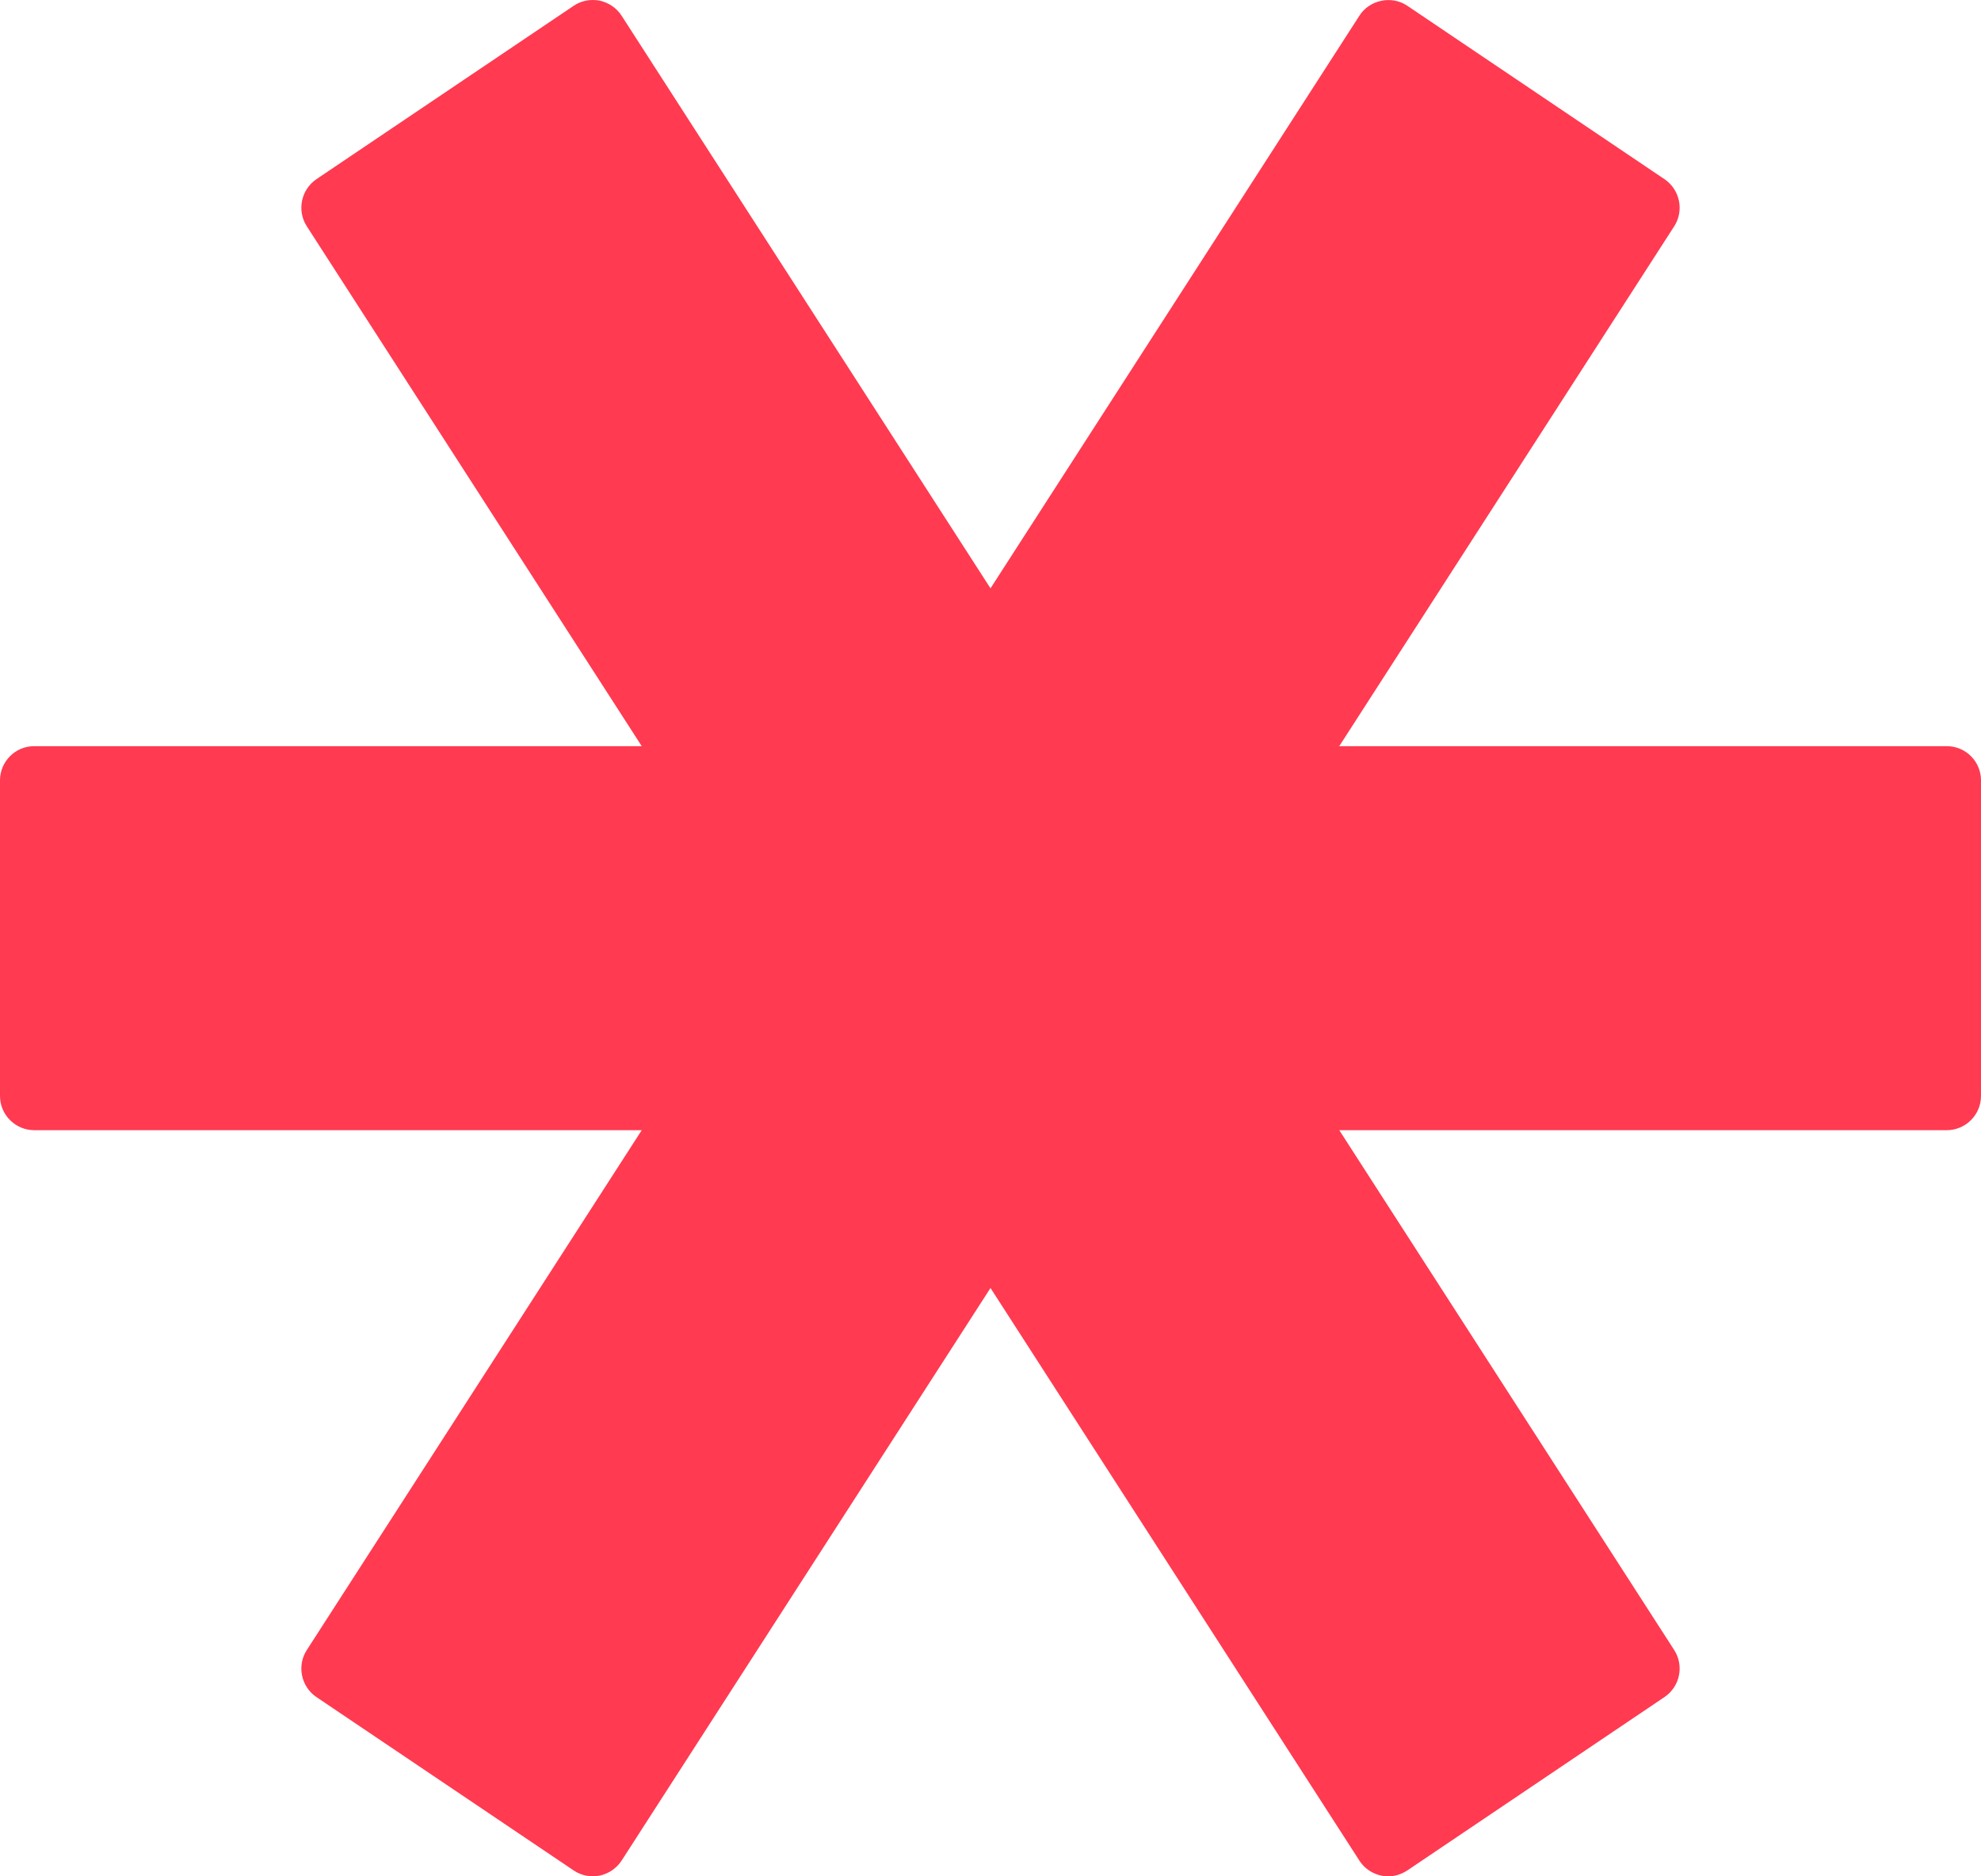 <svg width="19" height="18" viewBox="0 0 19 18" fill="none" xmlns="http://www.w3.org/2000/svg">
<path d="M18.672 7.158H12.845L16.058 2.17C16.153 2.022 16.114 1.822 15.966 1.72L13.497 0.055C13.349 -0.046 13.134 -0.002 13.038 0.151L9.5 5.644L5.962 0.151C5.913 0.075 5.838 0.026 5.752 0.006C5.664 -0.01 5.576 0.006 5.503 0.055L3.033 1.72C2.886 1.822 2.847 2.022 2.942 2.17L6.155 7.158H0.328C0.147 7.158 0 7.305 0 7.486V10.514C0 10.694 0.147 10.842 0.328 10.842H6.155L2.942 15.83C2.847 15.977 2.886 16.178 3.033 16.279L5.503 17.944C5.576 17.993 5.664 18.01 5.752 17.993C5.838 17.974 5.913 17.924 5.962 17.849L9.5 12.356L13.038 17.849C13.098 17.943 13.204 17.999 13.313 18C13.379 18 13.441 17.98 13.497 17.944L15.966 16.279C16.114 16.178 16.153 15.977 16.058 15.83L12.845 10.842H18.672C18.853 10.842 19 10.694 19 10.514V7.486C19 7.305 18.853 7.158 18.672 7.158Z" fill="#FF3A51"/>
</svg>
